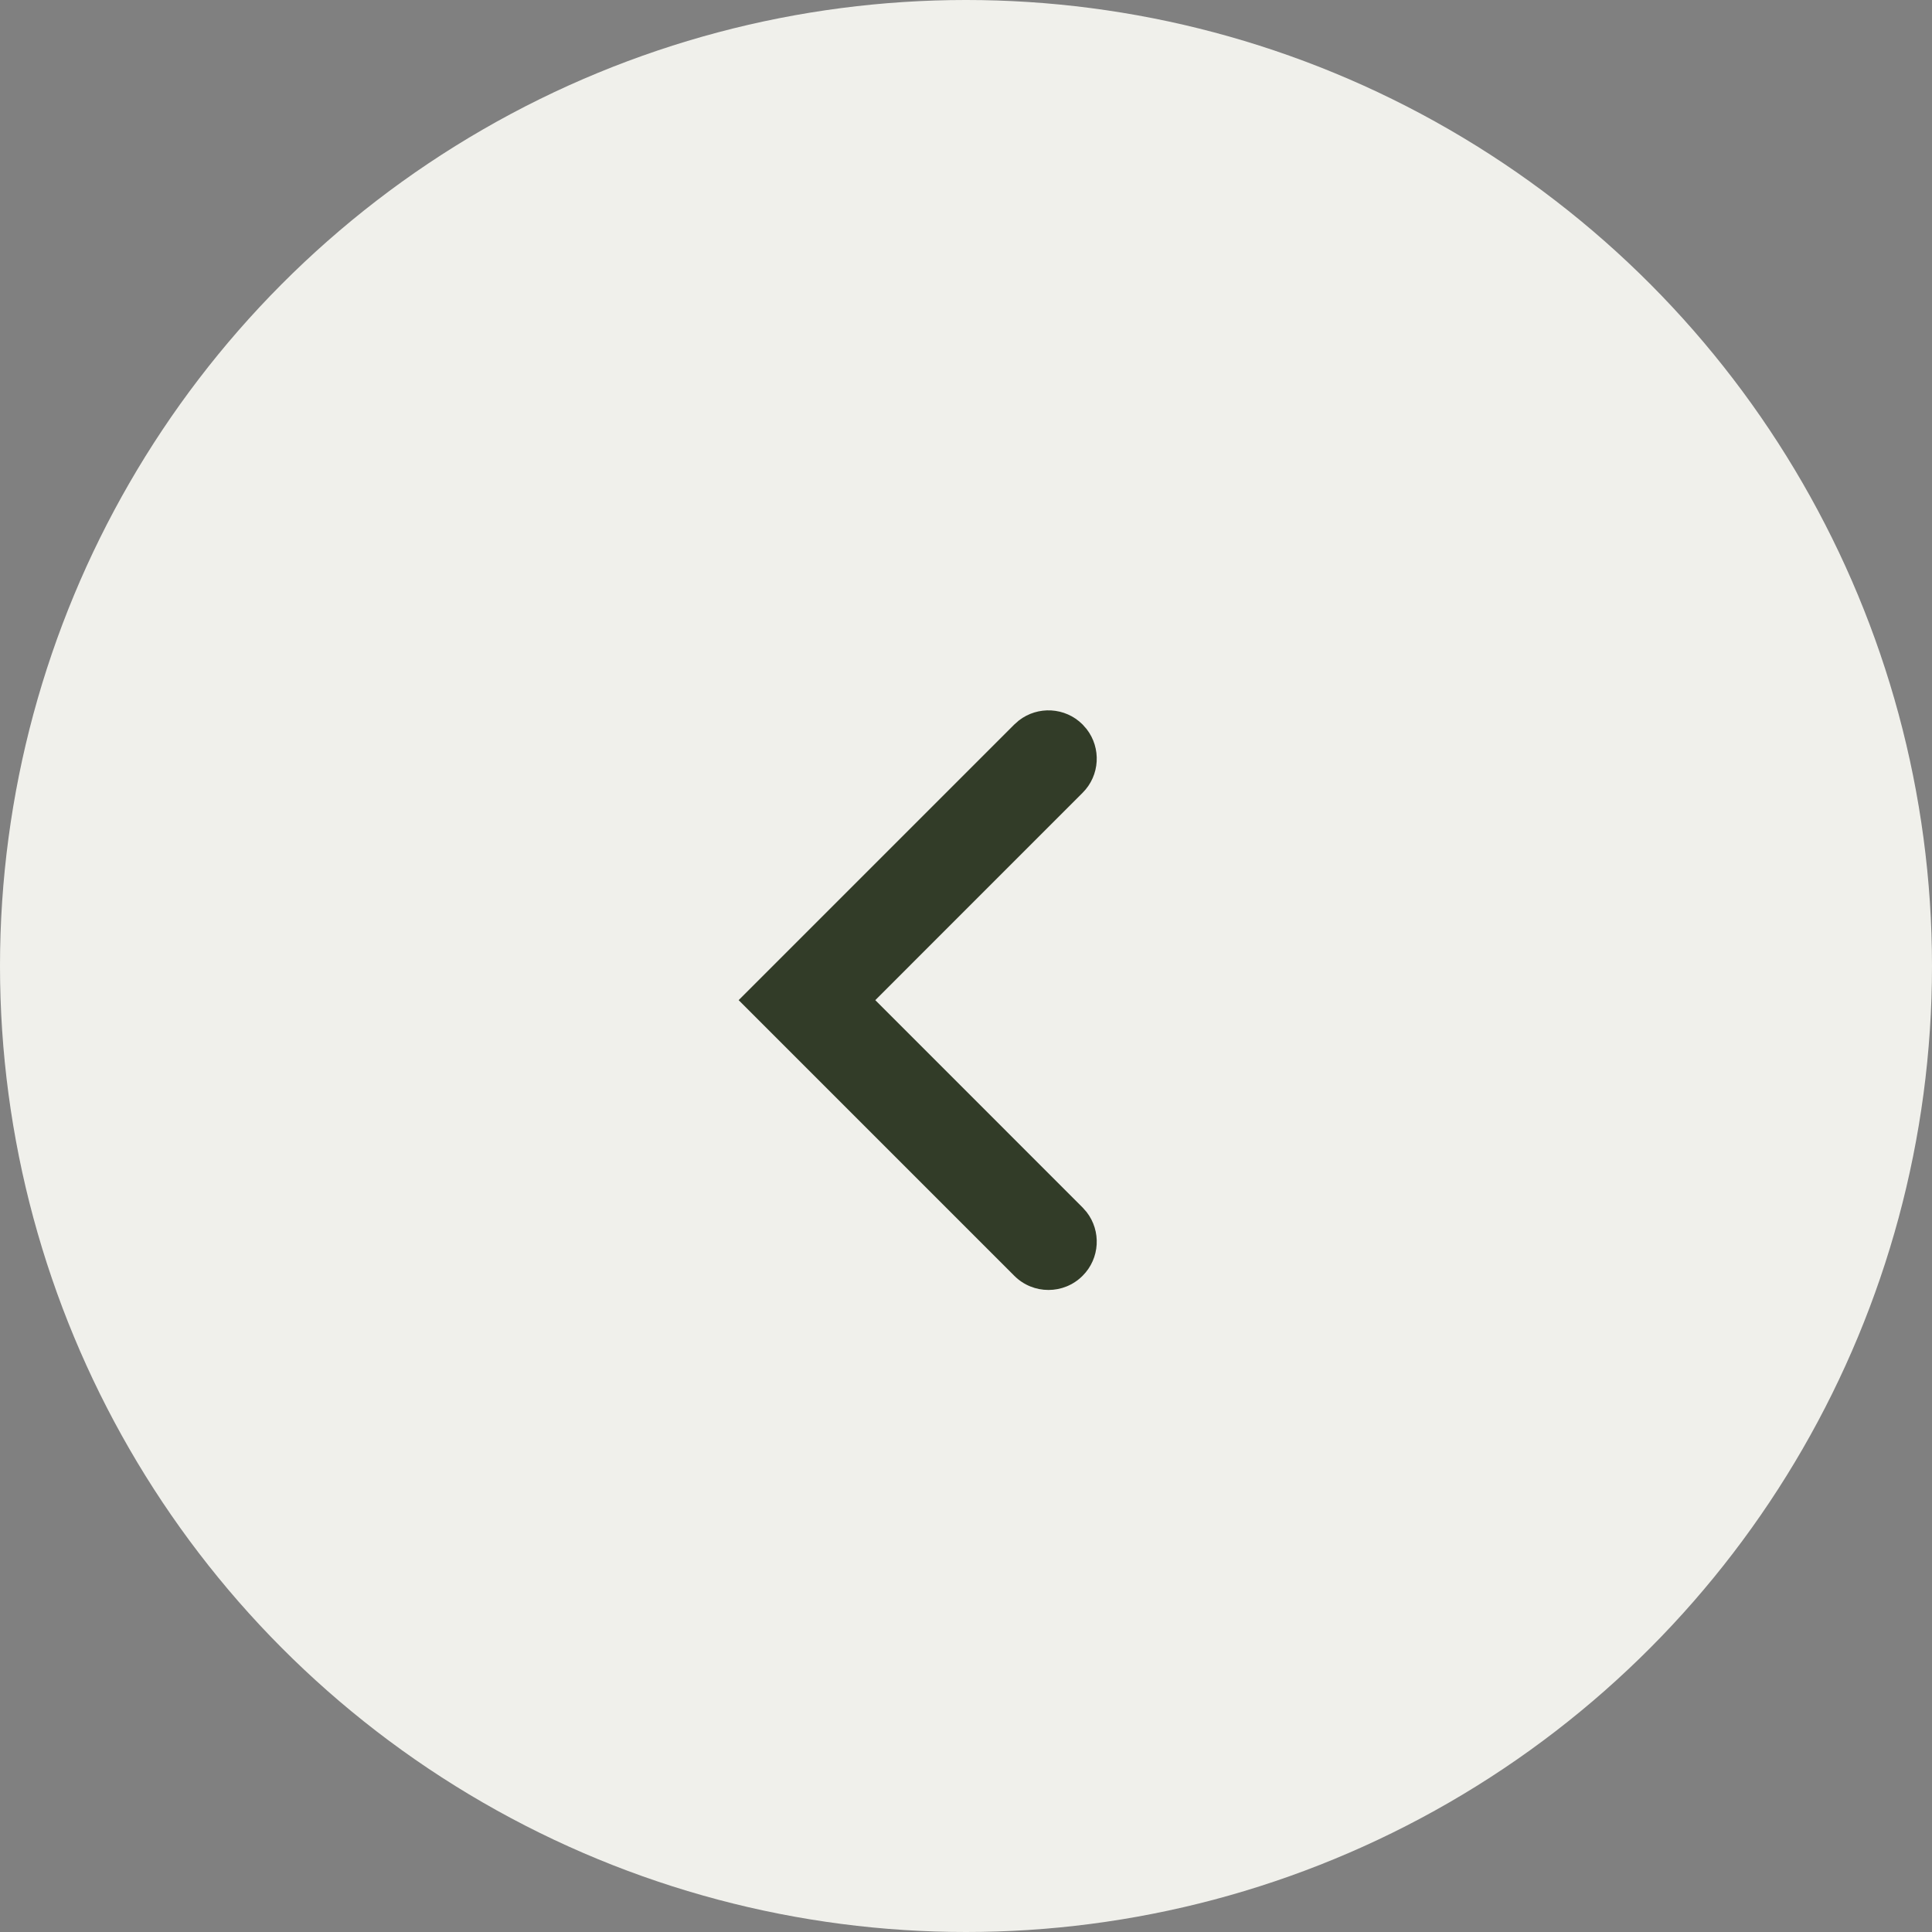 <?xml version="1.0" encoding="UTF-8"?>
<svg width="40px" height="40px" viewBox="0 0 40 40" version="1.1" xmlns="http://www.w3.org/2000/svg" xmlns:xlink="http://www.w3.org/1999/xlink">
    <rect x="0" y="0" width="40" height="40" fill="#808080" stroke="none"/>
    <title>icon arrow left</title>
    <g id="UID-desktop" stroke="none" stroke-width="1" fill="none" fill-rule="evenodd">
        <g id="Home---XXL" transform="translate(-1420, -1042)">
            <g id="last-minutes" transform="translate(407, 994)">
                <g id="icon-arrow-left" transform="translate(1013, 48)">
                    <circle id="bg" fill="#F0F0EB" cx="20" cy="20" r="20"></circle>
                    <path d="M13.293,17.293 C13.653,16.932 14.221,16.905 14.613,17.21 L14.707,17.293 L19,21.585 L23.293,17.293 C23.653,16.932 24.221,16.905 24.613,17.21 L24.707,17.293 C25.068,17.653 25.095,18.221 24.79,18.613 L24.707,18.707 L19,24.414 L13.293,18.707 C12.902,18.317 12.902,17.683 13.293,17.293 Z" id="arrow" fill="#323C28" fill-rule="nonzero" transform="translate(19, 20.707) scale(-1, 1) rotate(-90) translate(-19, -20.707) "></path>
                </g>
            </g>
        </g>
    </g>
</svg>